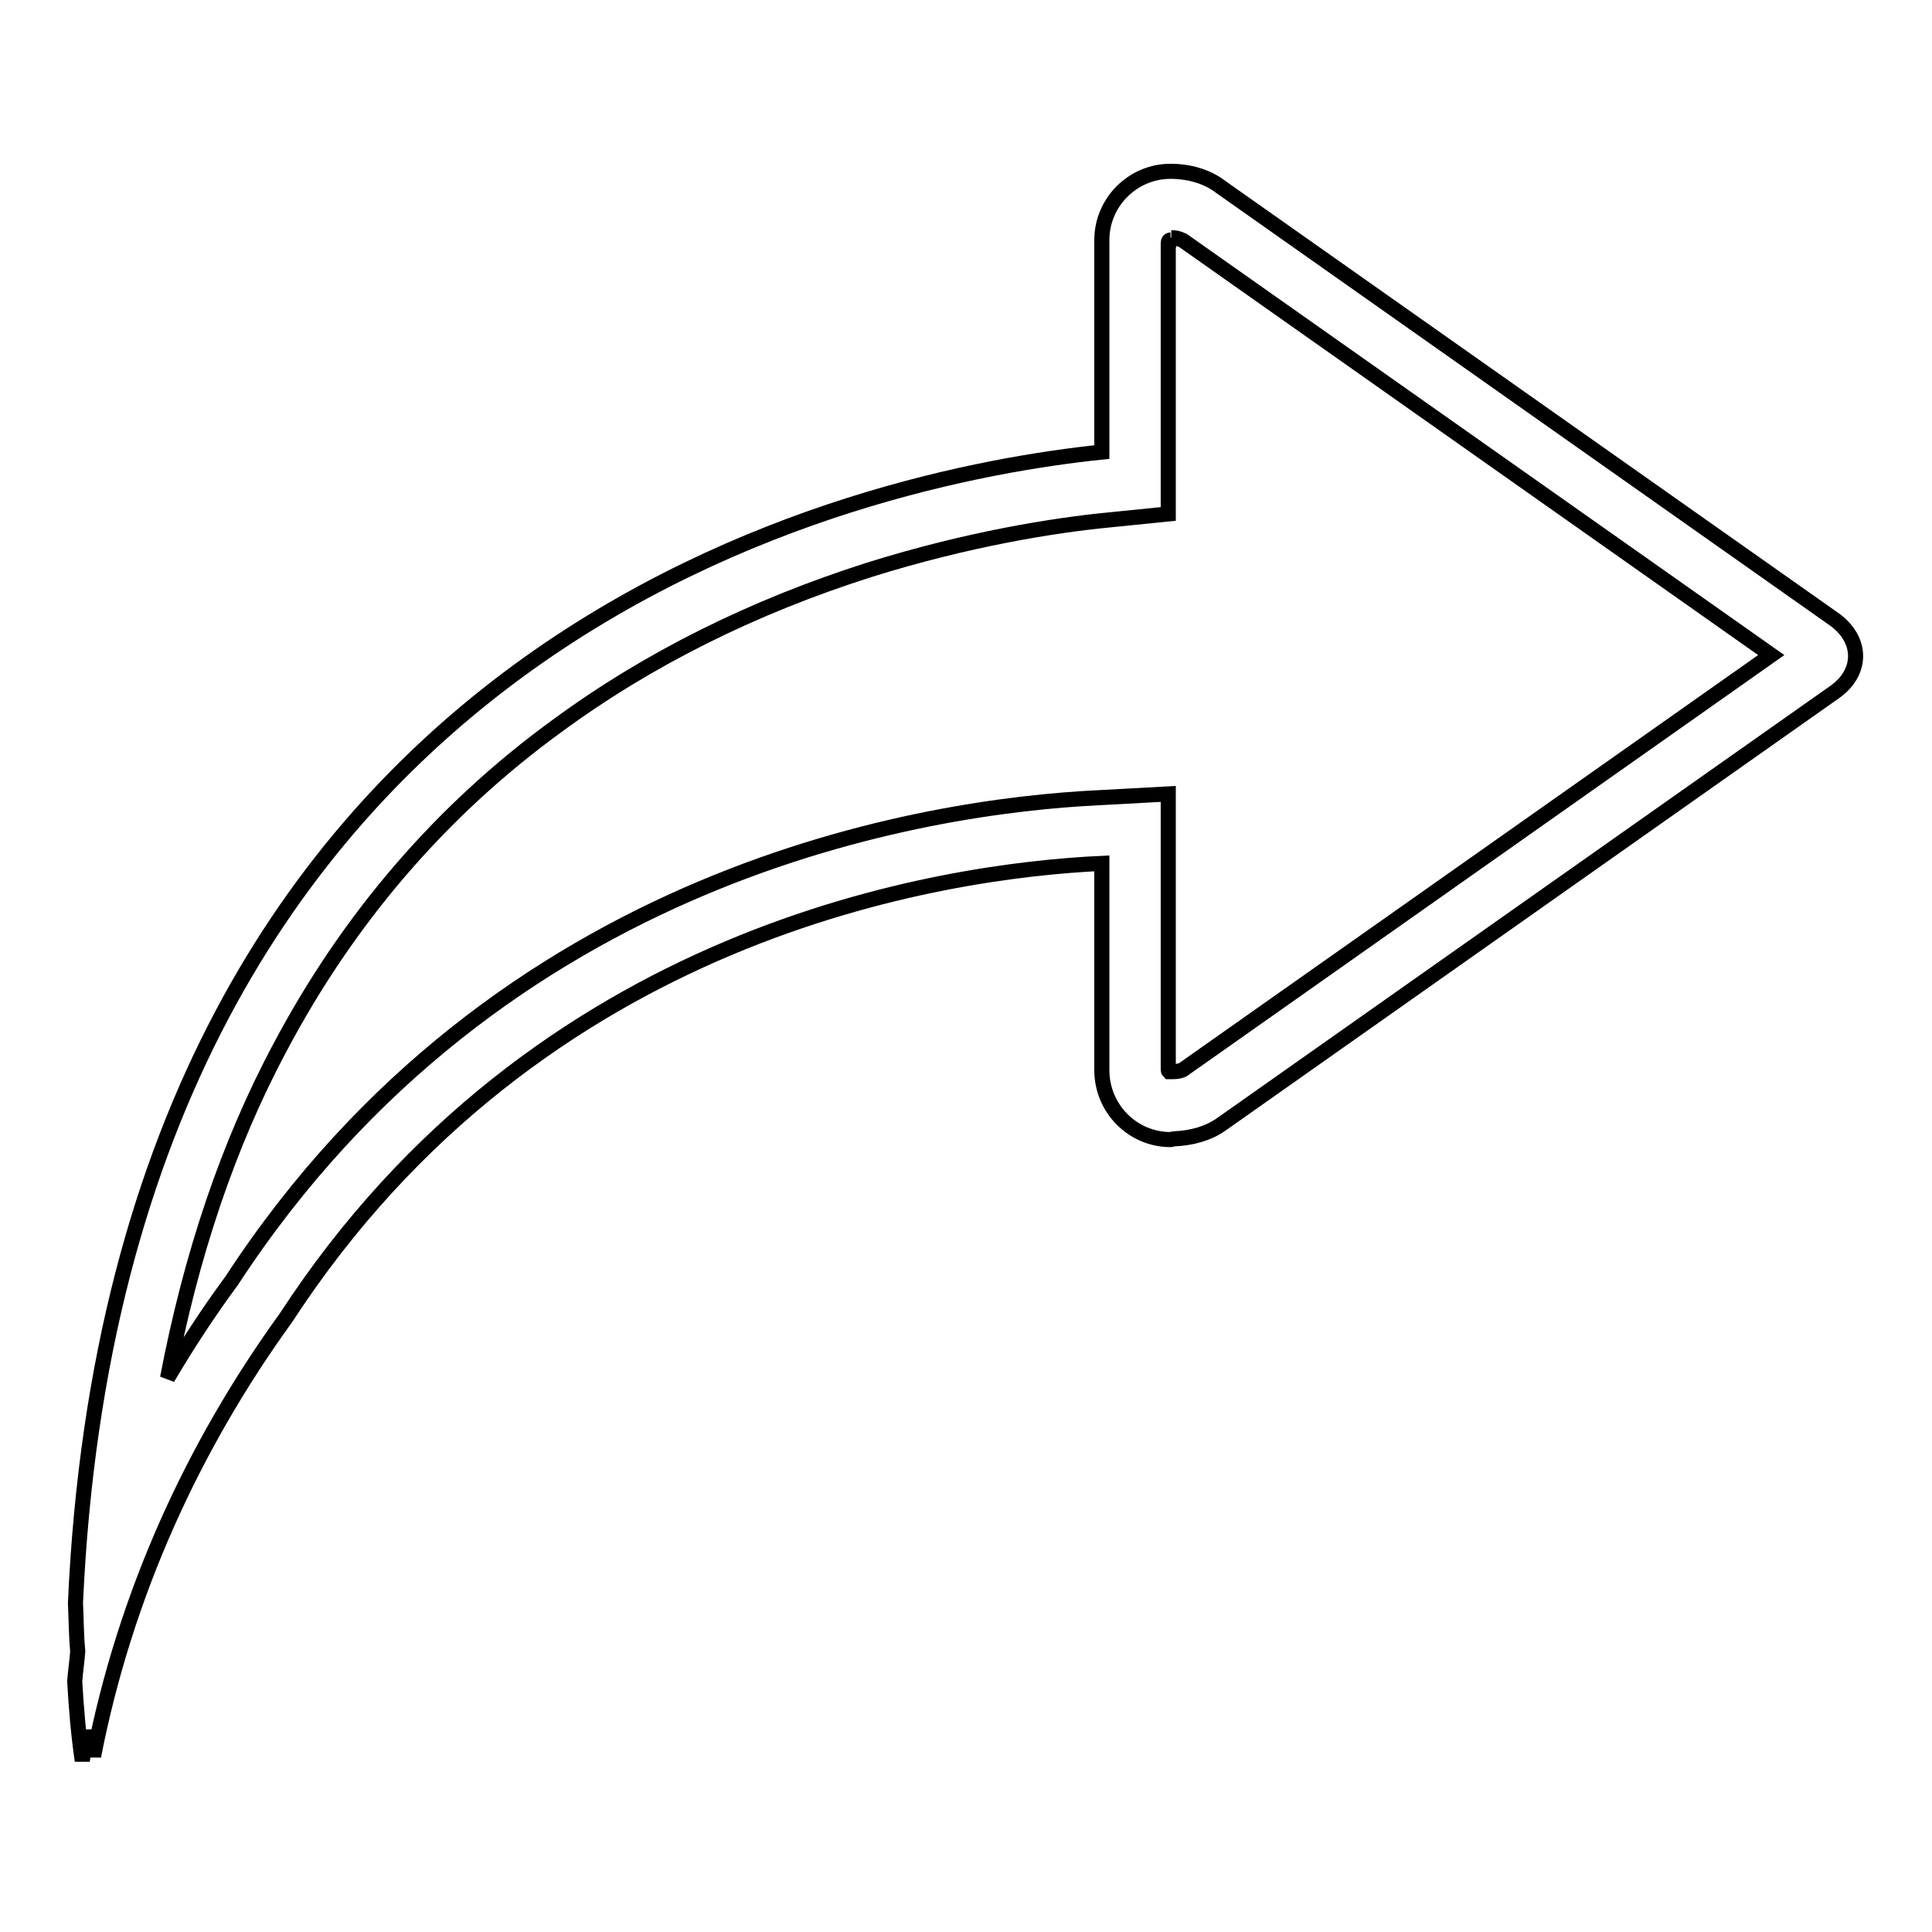 <?xml version="1.0" encoding="utf-8"?>
<!-- Svg Vector Icons : http://www.onlinewebfonts.com/icon -->
<!DOCTYPE svg PUBLIC "-//W3C//DTD SVG 1.1//EN" "http://www.w3.org/Graphics/SVG/1.1/DTD/svg11.dtd">
<svg version="1.1" xmlns="http://www.w3.org/2000/svg" xmlns:xlink="http://www.w3.org/1999/xlink" x="0px" y="0px" viewBox="0 0 256 256" enable-background="new 0 0 256 256" xml:space="preserve">
<g><g><path stroke-width="2" fill-opacity="0" stroke="#000000"  d="M155.2,31.5c0.9,0,1.4,0.3,1.6,0.4l77.9,54.9l-77.9,54.9c-0.1,0.1-0.6,0.3-1.5,0.3h-0.1h-0.1c0,0-0.1,0-0.2,0c-0.1-0.1-0.1-0.2-0.1-0.3v-27.3v-9.2l-9.2,0.5c-22.7,1.1-79.4,9.6-114.9,64c-3.1,4.2-5.9,8.5-8.5,12.9c3.1-16.2,8-30.9,14.9-43.8c9-17,21.3-31.4,36.7-42.6c12.1-8.9,26-15.8,41.4-20.7c13.1-4.1,24.5-5.9,31.7-6.6l7.9-0.8v-7.9v-28c0-0.2,0.1-0.4,0.3-0.4L155.2,31.5 M155.1,22.7L155.1,22.7c-5,0-9.1,4.1-9.1,9.1v28.1C115.2,63.1,15.8,83.3,10,212.4c0.1,2.1,0.1,4.3,0.3,6.4c-0.1,1.4-0.3,2.6-0.4,4c0.2,3.5,0.5,7.1,1,10.5c0.2-1.4,0.6-2.6,0.8-4c0.2,1.2,0.5,2.3,0.7,3.4c4.2-21.5,13.2-41.1,25.5-58.1c33.4-51.3,86.9-59.2,108.1-60.2v27.4c0,5.1,4.1,9.2,9.1,9.2c0.2,0,0.3-0.1,0.5-0.1c2.3-0.1,4.5-0.7,6.2-1.9l81.3-57.3c3.7-2.6,3.7-6.9,0-9.6l-81.3-57.3C160,23.4,157.6,22.7,155.1,22.7L155.1,22.7z"/></g></g>
</svg>